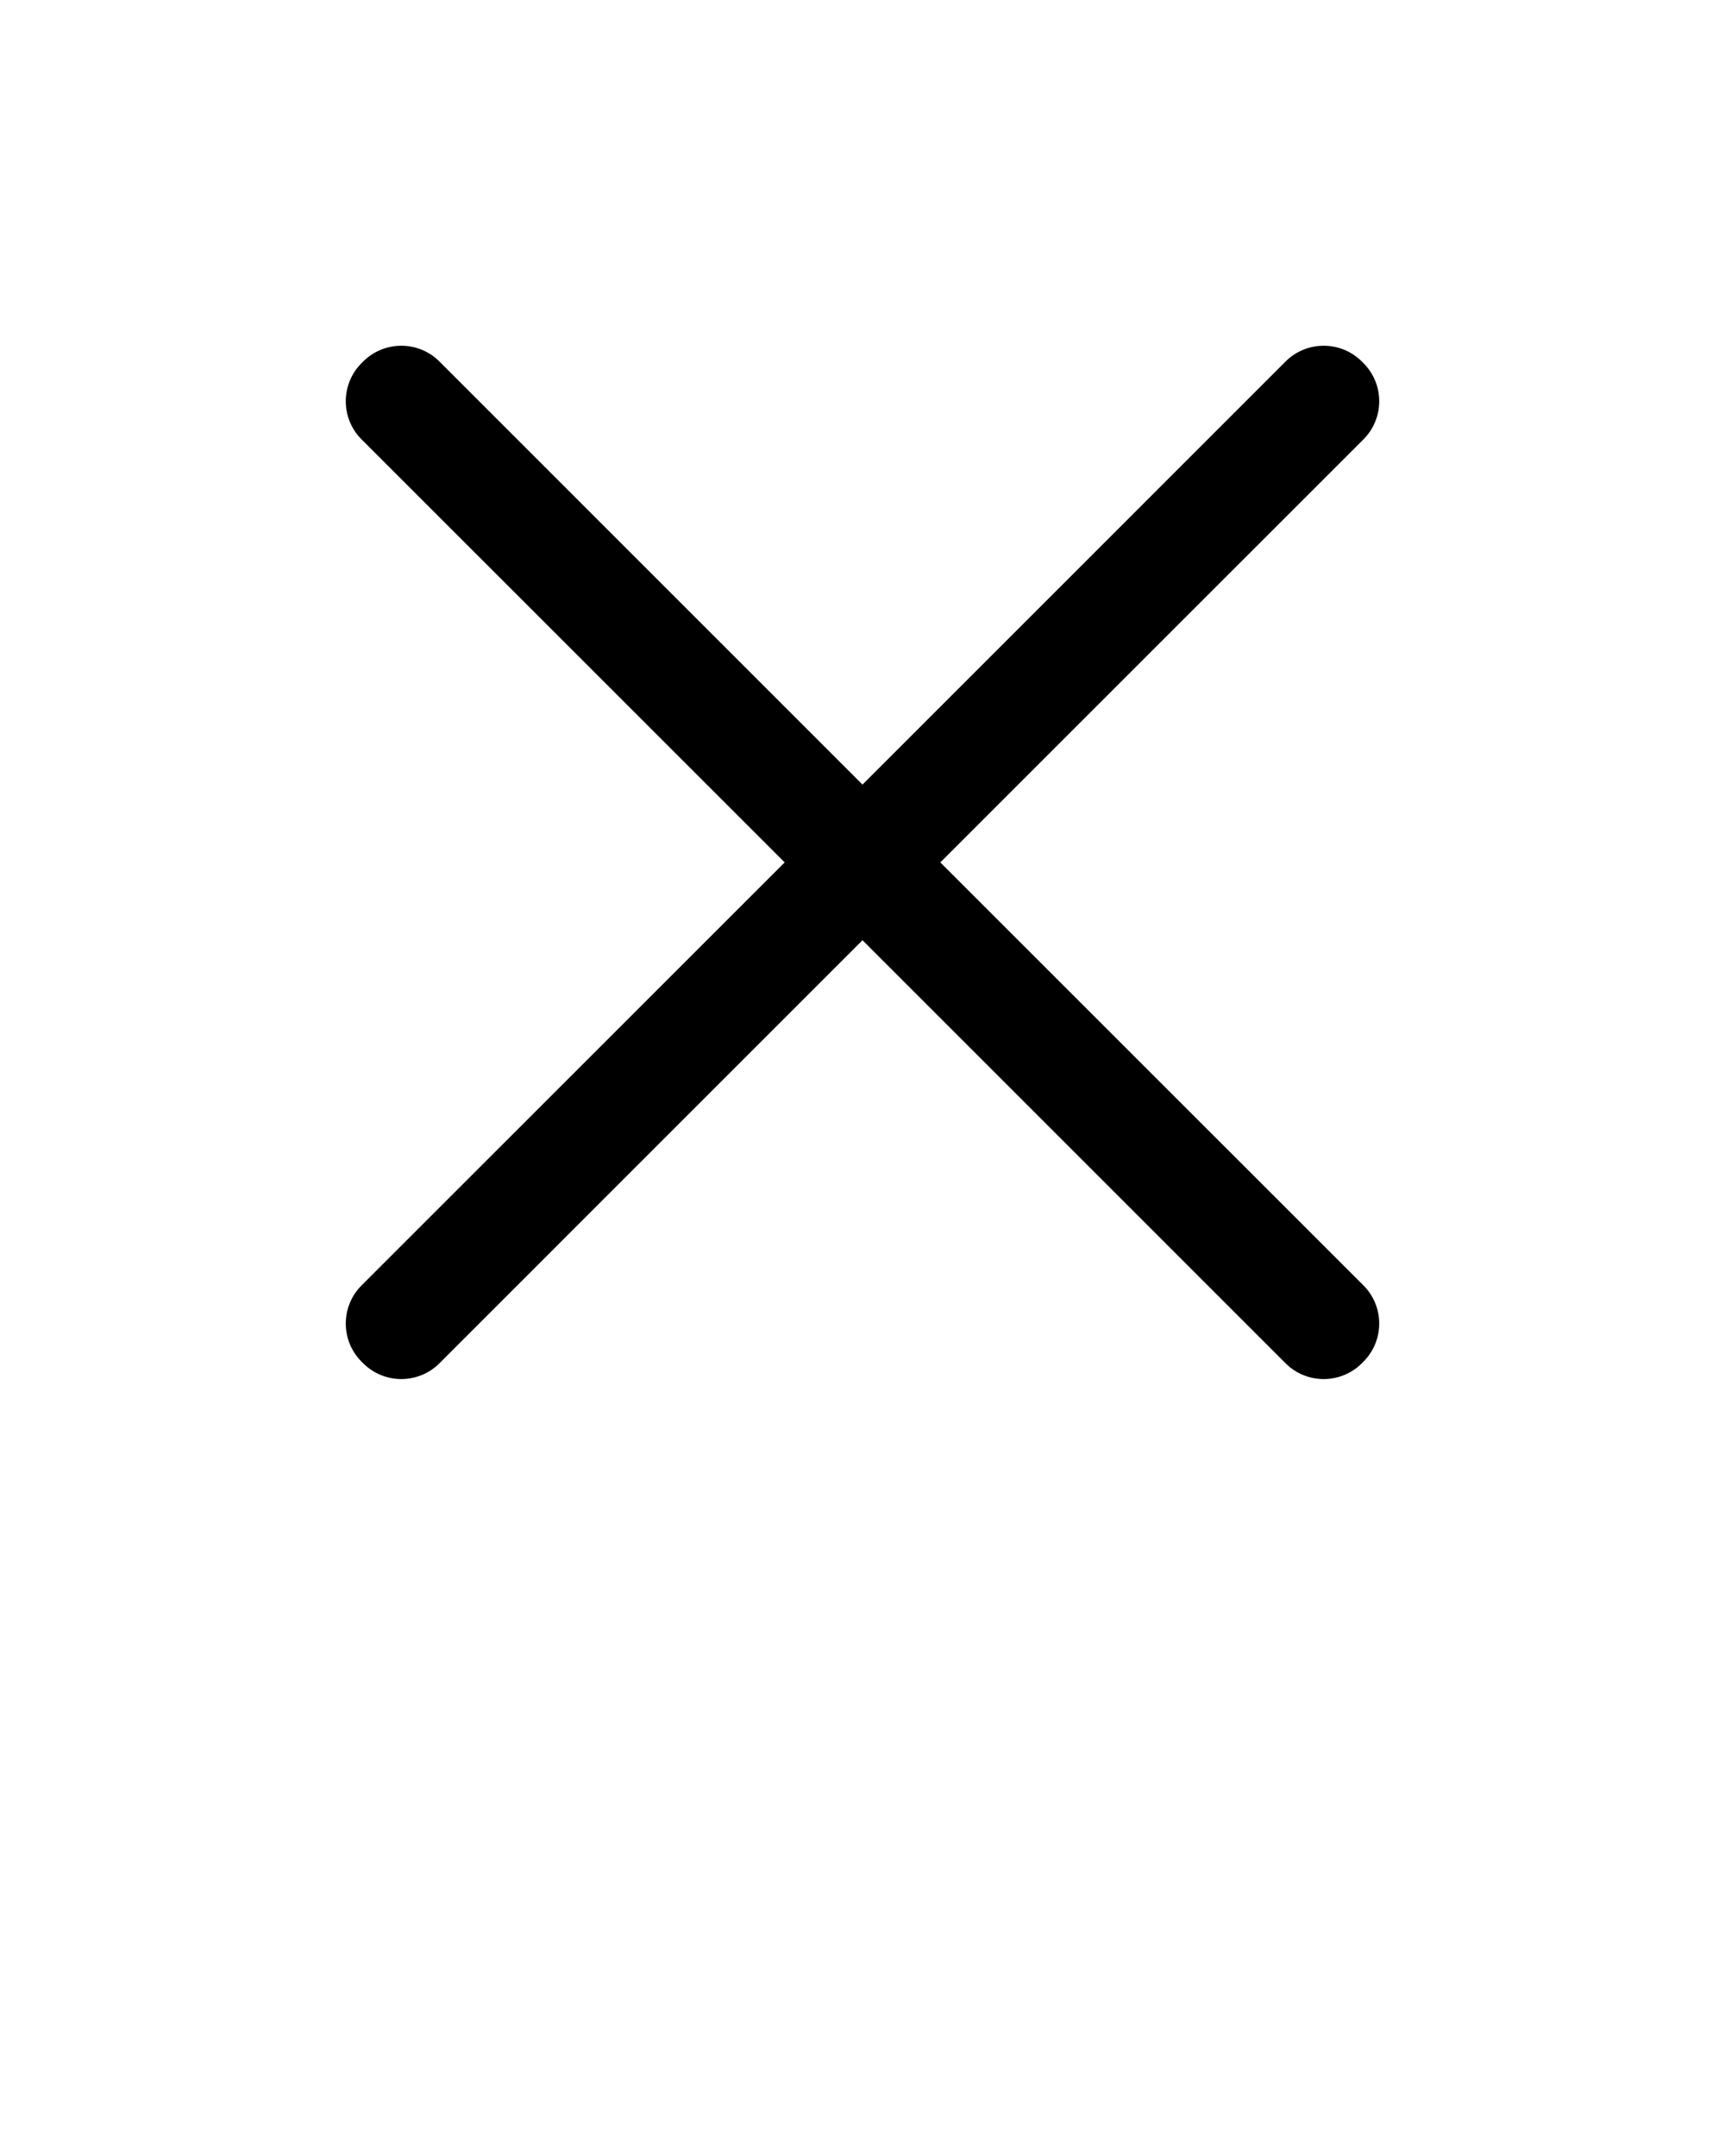 <svg xmlns="http://www.w3.org/2000/svg" xmlns:xlink="http://www.w3.org/1999/xlink" viewBox="0 0 32 40" version="1.1" x="0px" y="0px"><title>mdpi/icons / closeIcon</title><g stroke="none" stroke-width="1" fill="none" fill-rule="evenodd"><path d="M25.263,6.707 L25.293,6.737 C25.683,7.128 25.683,7.761 25.293,8.152 L17.444,16 L17.444,16 L25.293,23.848 C25.683,24.239 25.683,24.872 25.293,25.263 L25.263,25.293 C24.872,25.683 24.239,25.683 23.848,25.293 L16,17.444 L16,17.444 L8.152,25.293 C7.761,25.683 7.128,25.683 6.737,25.293 L6.707,25.263 C6.317,24.872 6.317,24.239 6.707,23.848 L14.556,16 L14.556,16 L6.707,8.152 C6.317,7.761 6.317,7.128 6.707,6.737 L6.737,6.707 C7.128,6.317 7.761,6.317 8.152,6.707 L16,14.556 L16,14.556 L23.848,6.707 C24.239,6.317 24.872,6.317 25.263,6.707 Z" fill="#000000" fill-rule="nonzero"/></g></svg>
